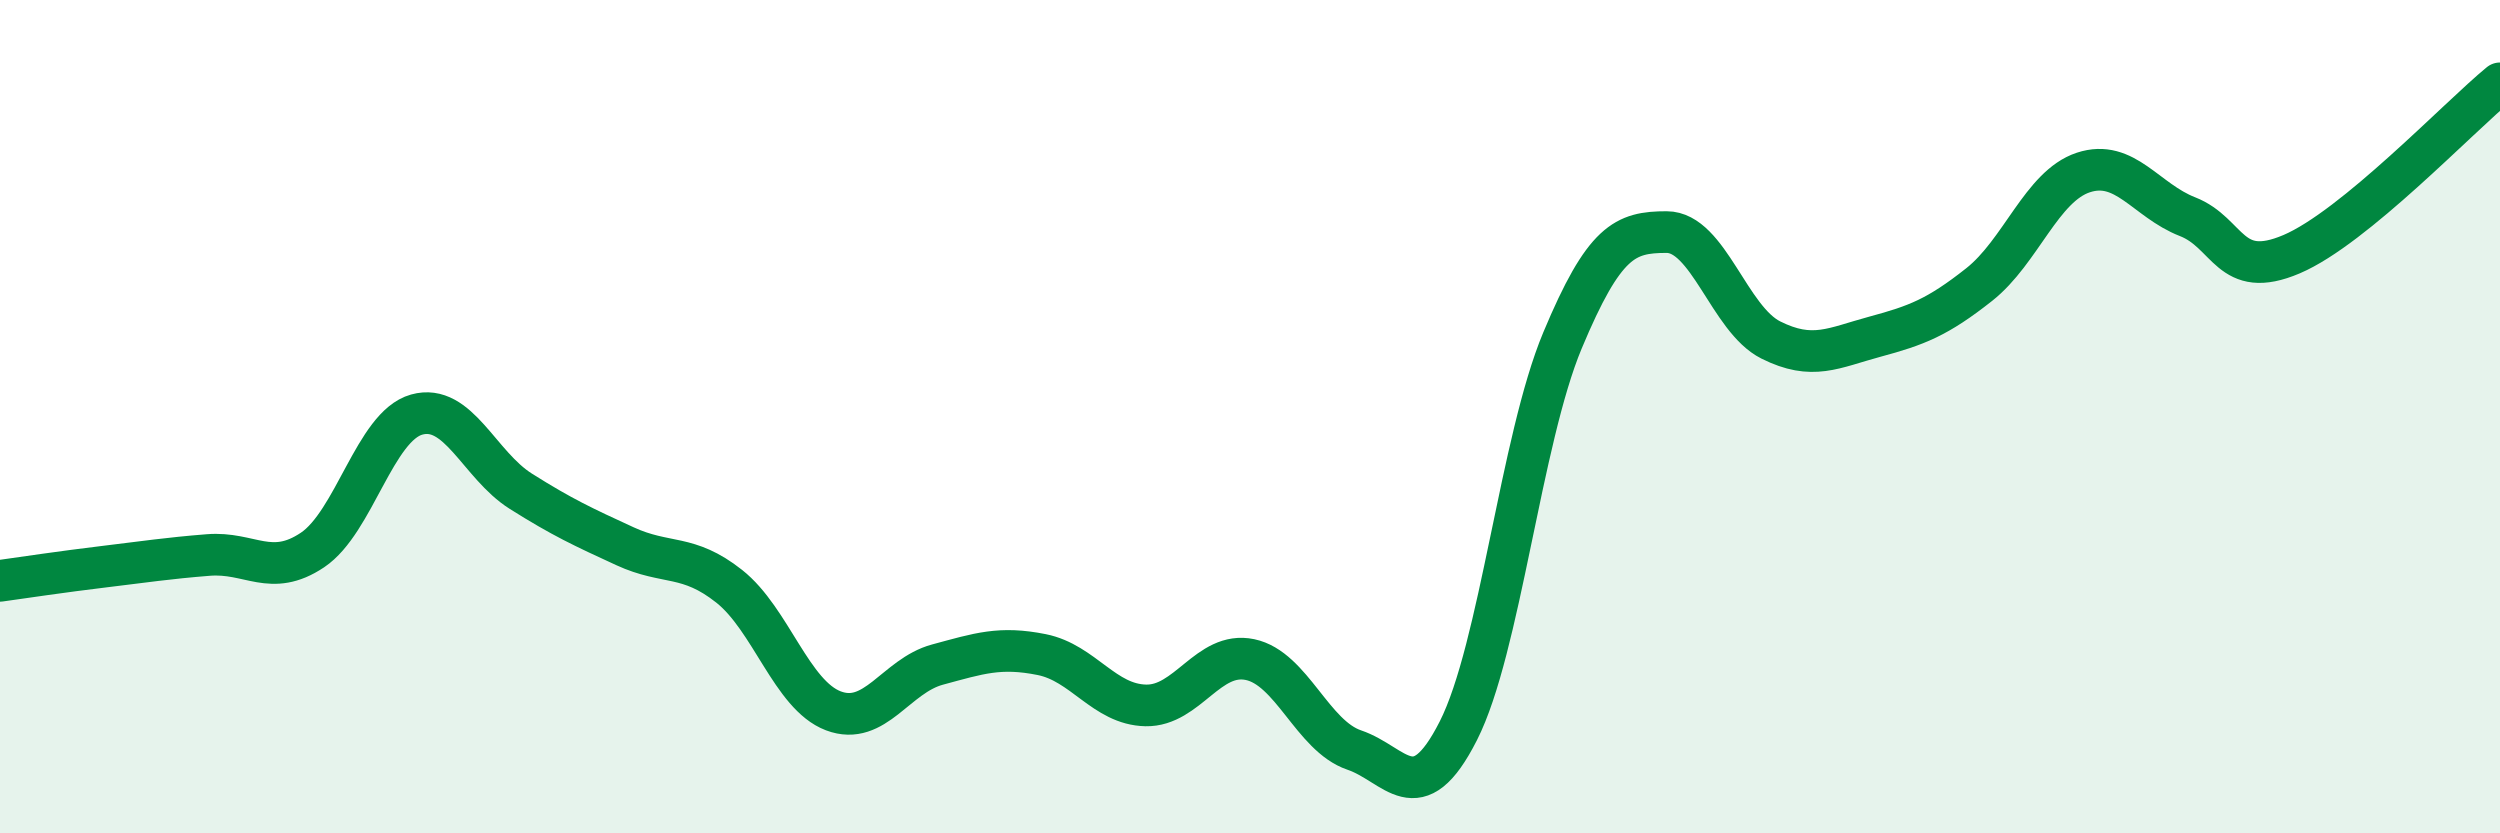 
    <svg width="60" height="20" viewBox="0 0 60 20" xmlns="http://www.w3.org/2000/svg">
      <path
        d="M 0,13.94 C 0.5,13.87 1.5,13.72 2.5,13.6 C 3.5,13.48 4,13.4 5,13.32 C 6,13.24 6.5,13.87 7.5,13.2 C 8.5,12.53 9,10.23 10,9.95 C 11,9.67 11.5,11.16 12.5,11.79 C 13.5,12.42 14,12.65 15,13.11 C 16,13.57 16.5,13.28 17.5,14.07 C 18.5,14.86 19,16.68 20,17.06 C 21,17.44 21.5,16.22 22.5,15.95 C 23.5,15.68 24,15.51 25,15.71 C 26,15.91 26.5,16.91 27.5,16.93 C 28.5,16.95 29,15.62 30,15.83 C 31,16.04 31.5,17.66 32.5,18 C 33.5,18.34 34,19.51 35,17.54 C 36,15.57 36.5,10.56 37.5,8.17 C 38.5,5.78 39,5.57 40,5.57 C 41,5.57 41.5,7.66 42.5,8.16 C 43.5,8.66 44,8.35 45,8.08 C 46,7.81 46.5,7.62 47.5,6.83 C 48.5,6.04 49,4.47 50,4.14 C 51,3.81 51.5,4.81 52.5,5.2 C 53.5,5.59 53.5,6.74 55,6.1 C 56.5,5.46 59,2.82 60,2L60 20L0 20Z"
        fill="#008740"
        opacity="0.1"
        stroke-linecap="round"
        stroke-linejoin="round"
      />
      <path
        d="M 0,13.94 C 0.5,13.87 1.5,13.72 2.5,13.6 C 3.5,13.48 4,13.4 5,13.32 C 6,13.24 6.5,13.87 7.5,13.2 C 8.5,12.53 9,10.23 10,9.95 C 11,9.67 11.5,11.16 12.5,11.79 C 13.5,12.42 14,12.65 15,13.11 C 16,13.57 16.5,13.28 17.5,14.07 C 18.5,14.86 19,16.68 20,17.06 C 21,17.44 21.5,16.22 22.5,15.95 C 23.5,15.68 24,15.51 25,15.71 C 26,15.91 26.5,16.91 27.5,16.93 C 28.5,16.95 29,15.62 30,15.83 C 31,16.04 31.5,17.66 32.5,18 C 33.5,18.34 34,19.51 35,17.54 C 36,15.57 36.5,10.56 37.5,8.17 C 38.5,5.78 39,5.57 40,5.57 C 41,5.57 41.5,7.66 42.5,8.16 C 43.5,8.66 44,8.35 45,8.08 C 46,7.81 46.5,7.62 47.5,6.83 C 48.5,6.04 49,4.47 50,4.14 C 51,3.81 51.5,4.81 52.5,5.2 C 53.5,5.59 53.5,6.74 55,6.1 C 56.5,5.46 59,2.82 60,2"
        stroke="#008740"
        stroke-width="1"
        fill="none"
        stroke-linecap="round"
        stroke-linejoin="round"
      />
    </svg>
  
